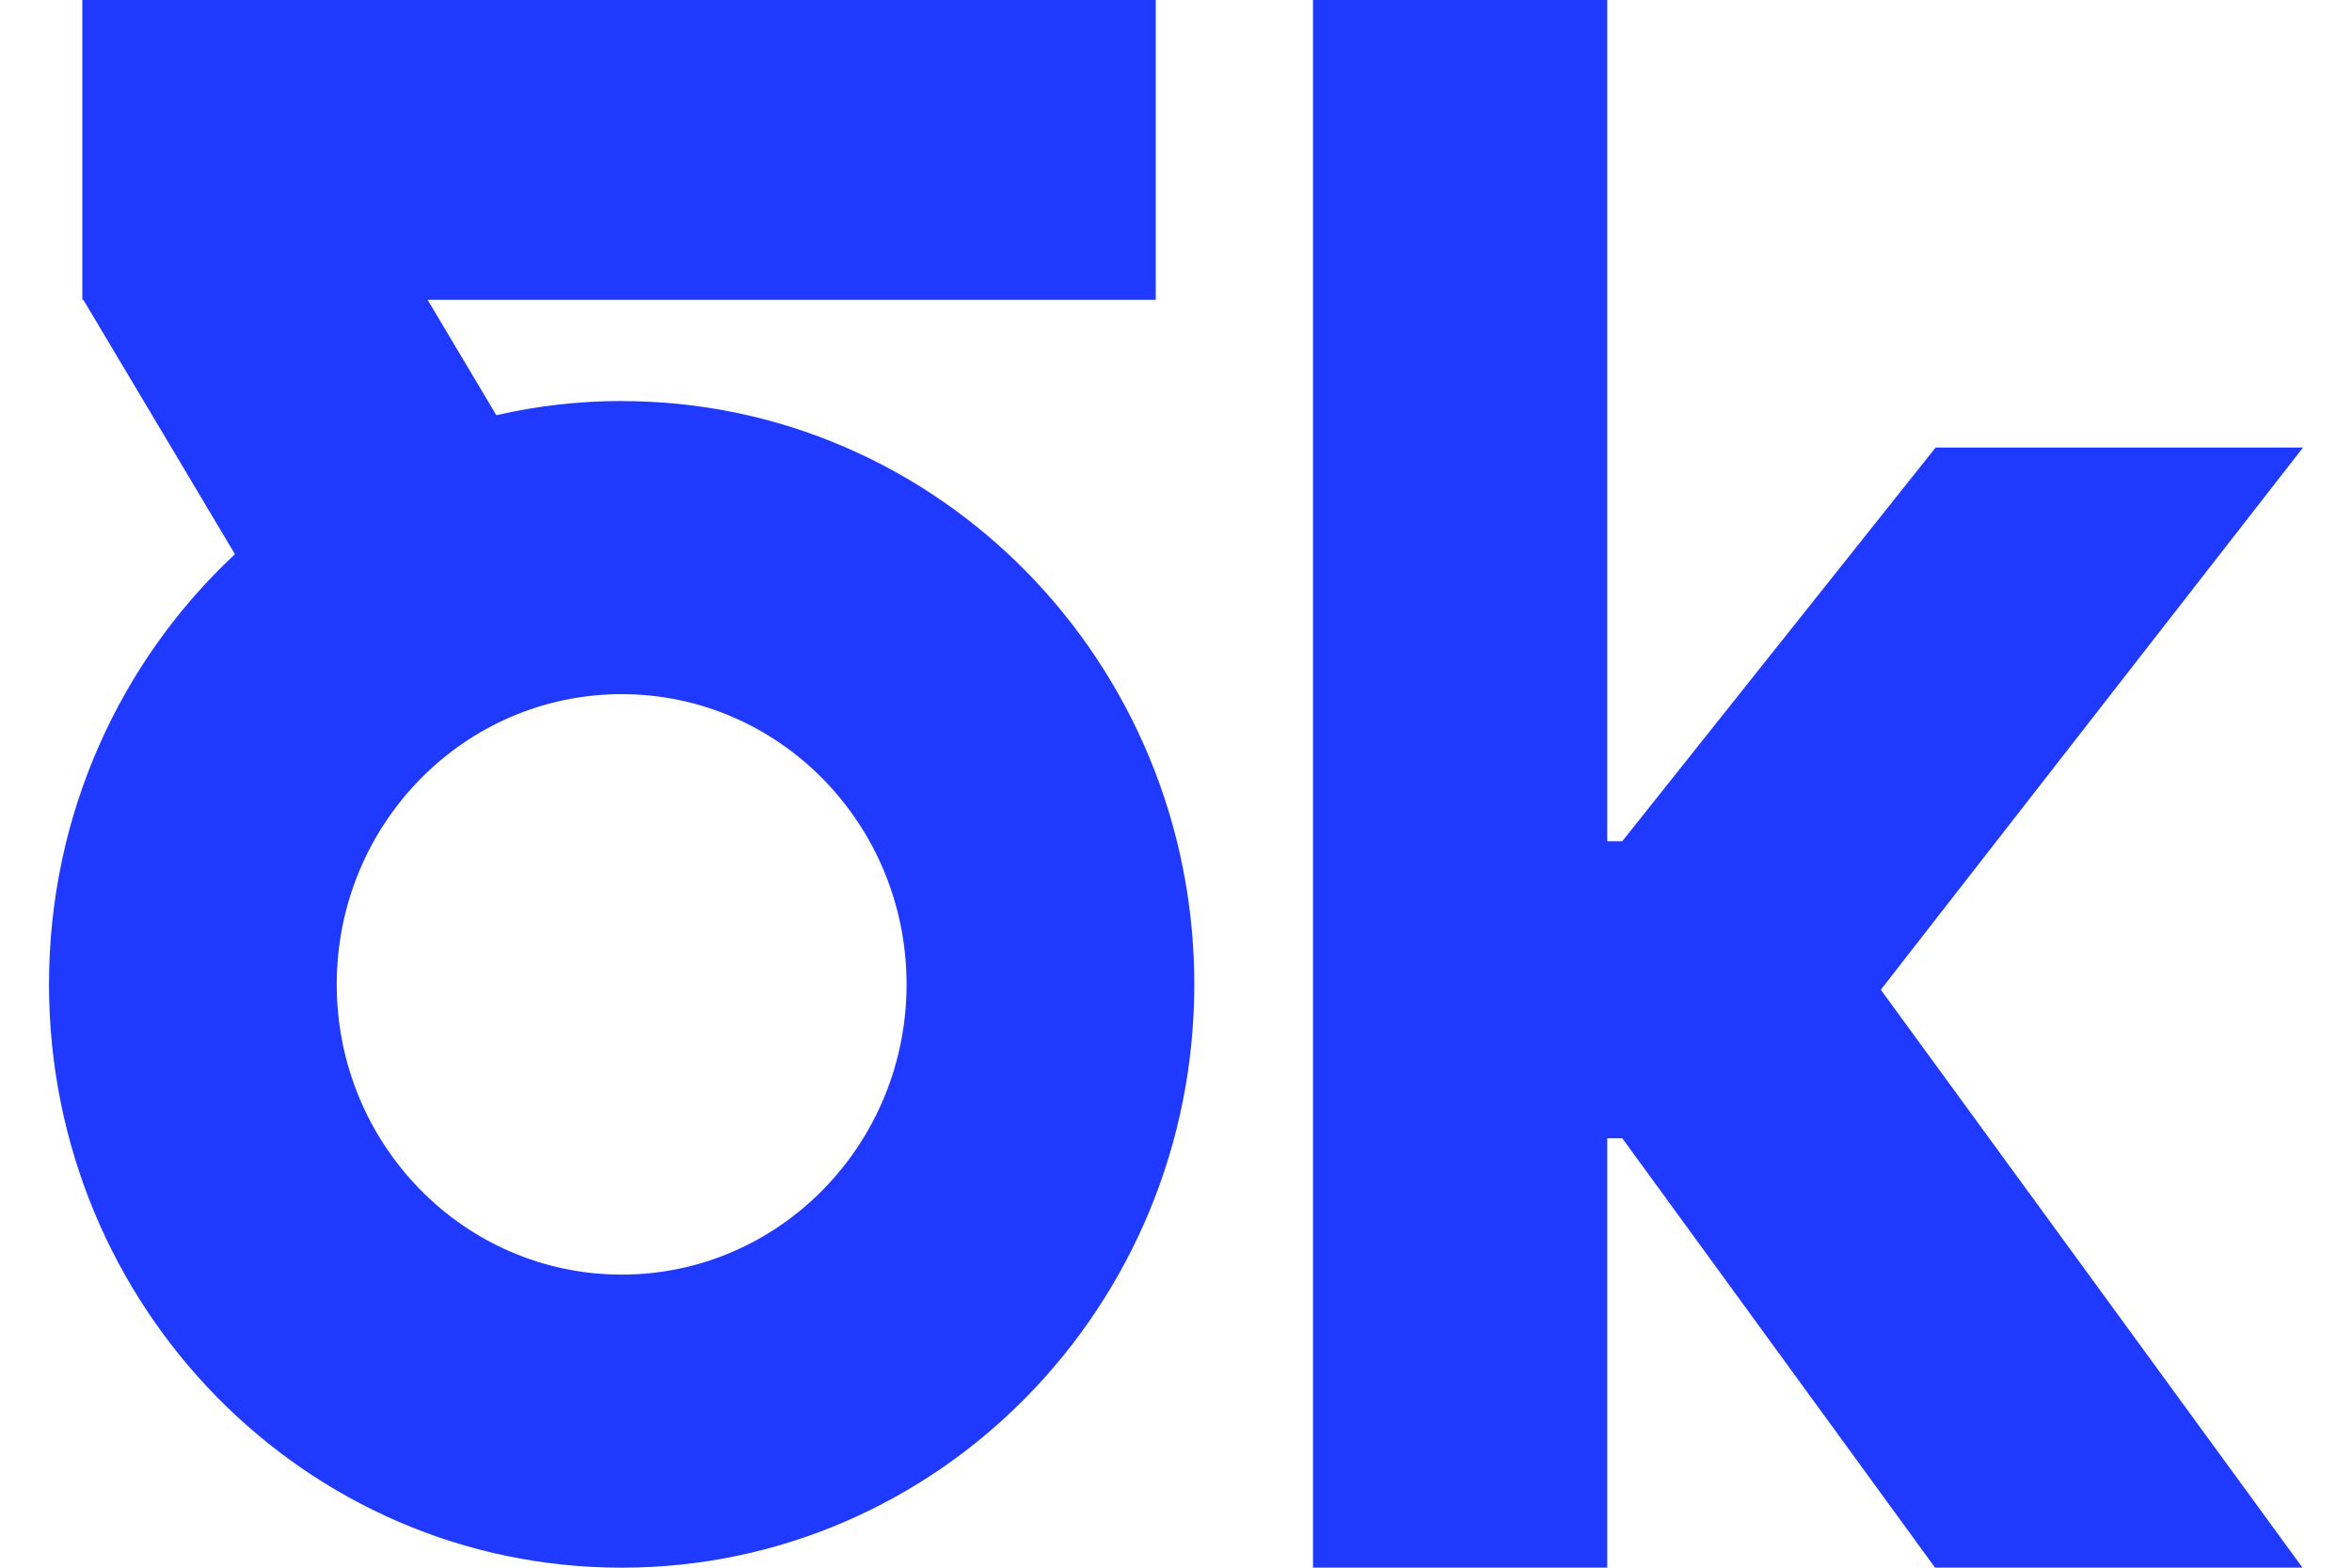 <?xml version="1.0" encoding="UTF-8"?> <svg xmlns="http://www.w3.org/2000/svg" width="36" height="24" viewBox="0 0 36 24" fill="none"><path d="M9.515 6.139C8.856 6.139 8.215 6.215 7.597 6.356L6.545 4.59H17.69V0H1.26V4.59H1.276L3.596 8.484C1.847 10.117 0.75 12.462 0.75 15.07C0.75 20.002 4.674 24 9.515 24C14.356 24 18.28 20.002 18.28 15.07C18.28 10.138 14.356 6.14 9.515 6.14V6.139ZM9.515 19.513C7.106 19.513 5.154 17.523 5.154 15.07C5.154 12.616 7.107 10.627 9.515 10.627C11.924 10.627 13.876 12.616 13.876 15.07C13.876 17.523 11.924 19.513 9.515 19.513Z" fill="#1F39FF"></path><path d="M35.25 6.852H29.626L24.831 12.878H24.601V0H20.097V23.999H24.601V17.426H24.831L29.618 23.999H35.242L28.788 15.152L35.25 6.852Z" fill="#1F39FF"></path></svg> 